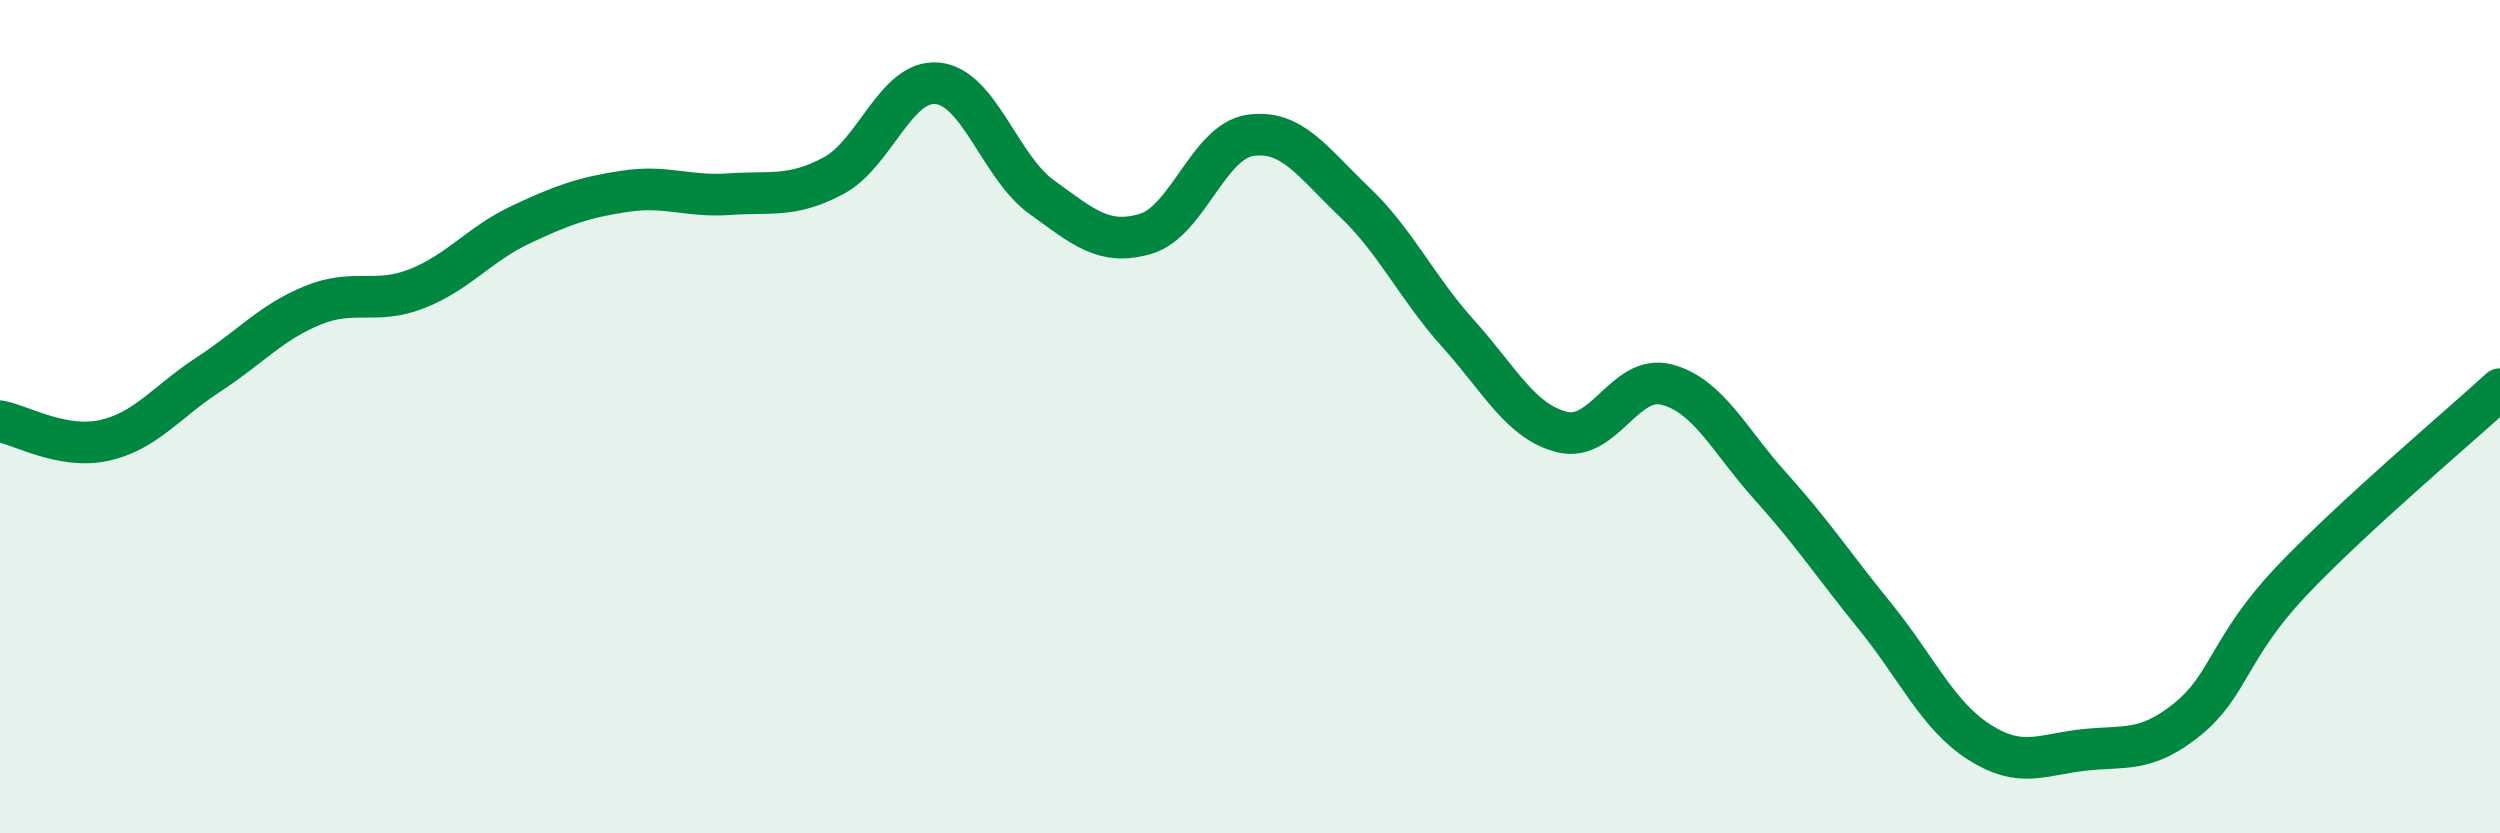 
    <svg width="60" height="20" viewBox="0 0 60 20" xmlns="http://www.w3.org/2000/svg">
      <path
        d="M 0,10.11 C 0.5,10.2 1.5,10.79 2.5,10.57 C 3.5,10.35 4,9.64 5,8.99 C 6,8.34 6.5,7.74 7.5,7.33 C 8.5,6.92 9,7.32 10,6.93 C 11,6.54 11.5,5.86 12.5,5.39 C 13.5,4.92 14,4.74 15,4.59 C 16,4.44 16.5,4.73 17.5,4.66 C 18.5,4.59 19,4.75 20,4.22 C 21,3.69 21.5,1.9 22.5,2 C 23.5,2.1 24,4.01 25,4.73 C 26,5.45 26.5,5.91 27.5,5.61 C 28.5,5.31 29,3.4 30,3.25 C 31,3.1 31.5,3.89 32.5,4.84 C 33.5,5.79 34,6.9 35,8.01 C 36,9.12 36.5,10.13 37.5,10.37 C 38.5,10.61 39,8.97 40,9.23 C 41,9.49 41.5,10.57 42.5,11.68 C 43.5,12.79 44,13.56 45,14.79 C 46,16.02 46.5,17.17 47.5,17.81 C 48.5,18.45 49,18.11 50,18 C 51,17.89 51.5,18.07 52.5,17.26 C 53.5,16.45 53.5,15.52 55,13.94 C 56.5,12.36 59,10.26 60,9.34L60 20L0 20Z"
        fill="#008740"
        opacity="0.1"
        stroke-linecap="round"
        stroke-linejoin="round"
      />
      <path
        d="M 0,10.11 C 0.5,10.2 1.5,10.79 2.5,10.57 C 3.5,10.35 4,9.64 5,8.99 C 6,8.34 6.5,7.74 7.5,7.33 C 8.5,6.92 9,7.32 10,6.93 C 11,6.54 11.5,5.86 12.5,5.39 C 13.5,4.92 14,4.74 15,4.59 C 16,4.44 16.5,4.73 17.5,4.66 C 18.5,4.59 19,4.75 20,4.22 C 21,3.69 21.5,1.9 22.5,2 C 23.5,2.1 24,4.01 25,4.73 C 26,5.45 26.5,5.91 27.5,5.61 C 28.5,5.31 29,3.4 30,3.25 C 31,3.1 31.5,3.89 32.5,4.84 C 33.5,5.79 34,6.9 35,8.01 C 36,9.12 36.5,10.13 37.5,10.37 C 38.5,10.61 39,8.97 40,9.23 C 41,9.49 41.5,10.57 42.5,11.68 C 43.5,12.79 44,13.56 45,14.79 C 46,16.02 46.5,17.17 47.5,17.81 C 48.5,18.45 49,18.11 50,18 C 51,17.89 51.5,18.07 52.5,17.26 C 53.5,16.45 53.5,15.52 55,13.94 C 56.5,12.36 59,10.26 60,9.34"
        stroke="#008740"
        stroke-width="1"
        fill="none"
        stroke-linecap="round"
        stroke-linejoin="round"
      />
    </svg>
  